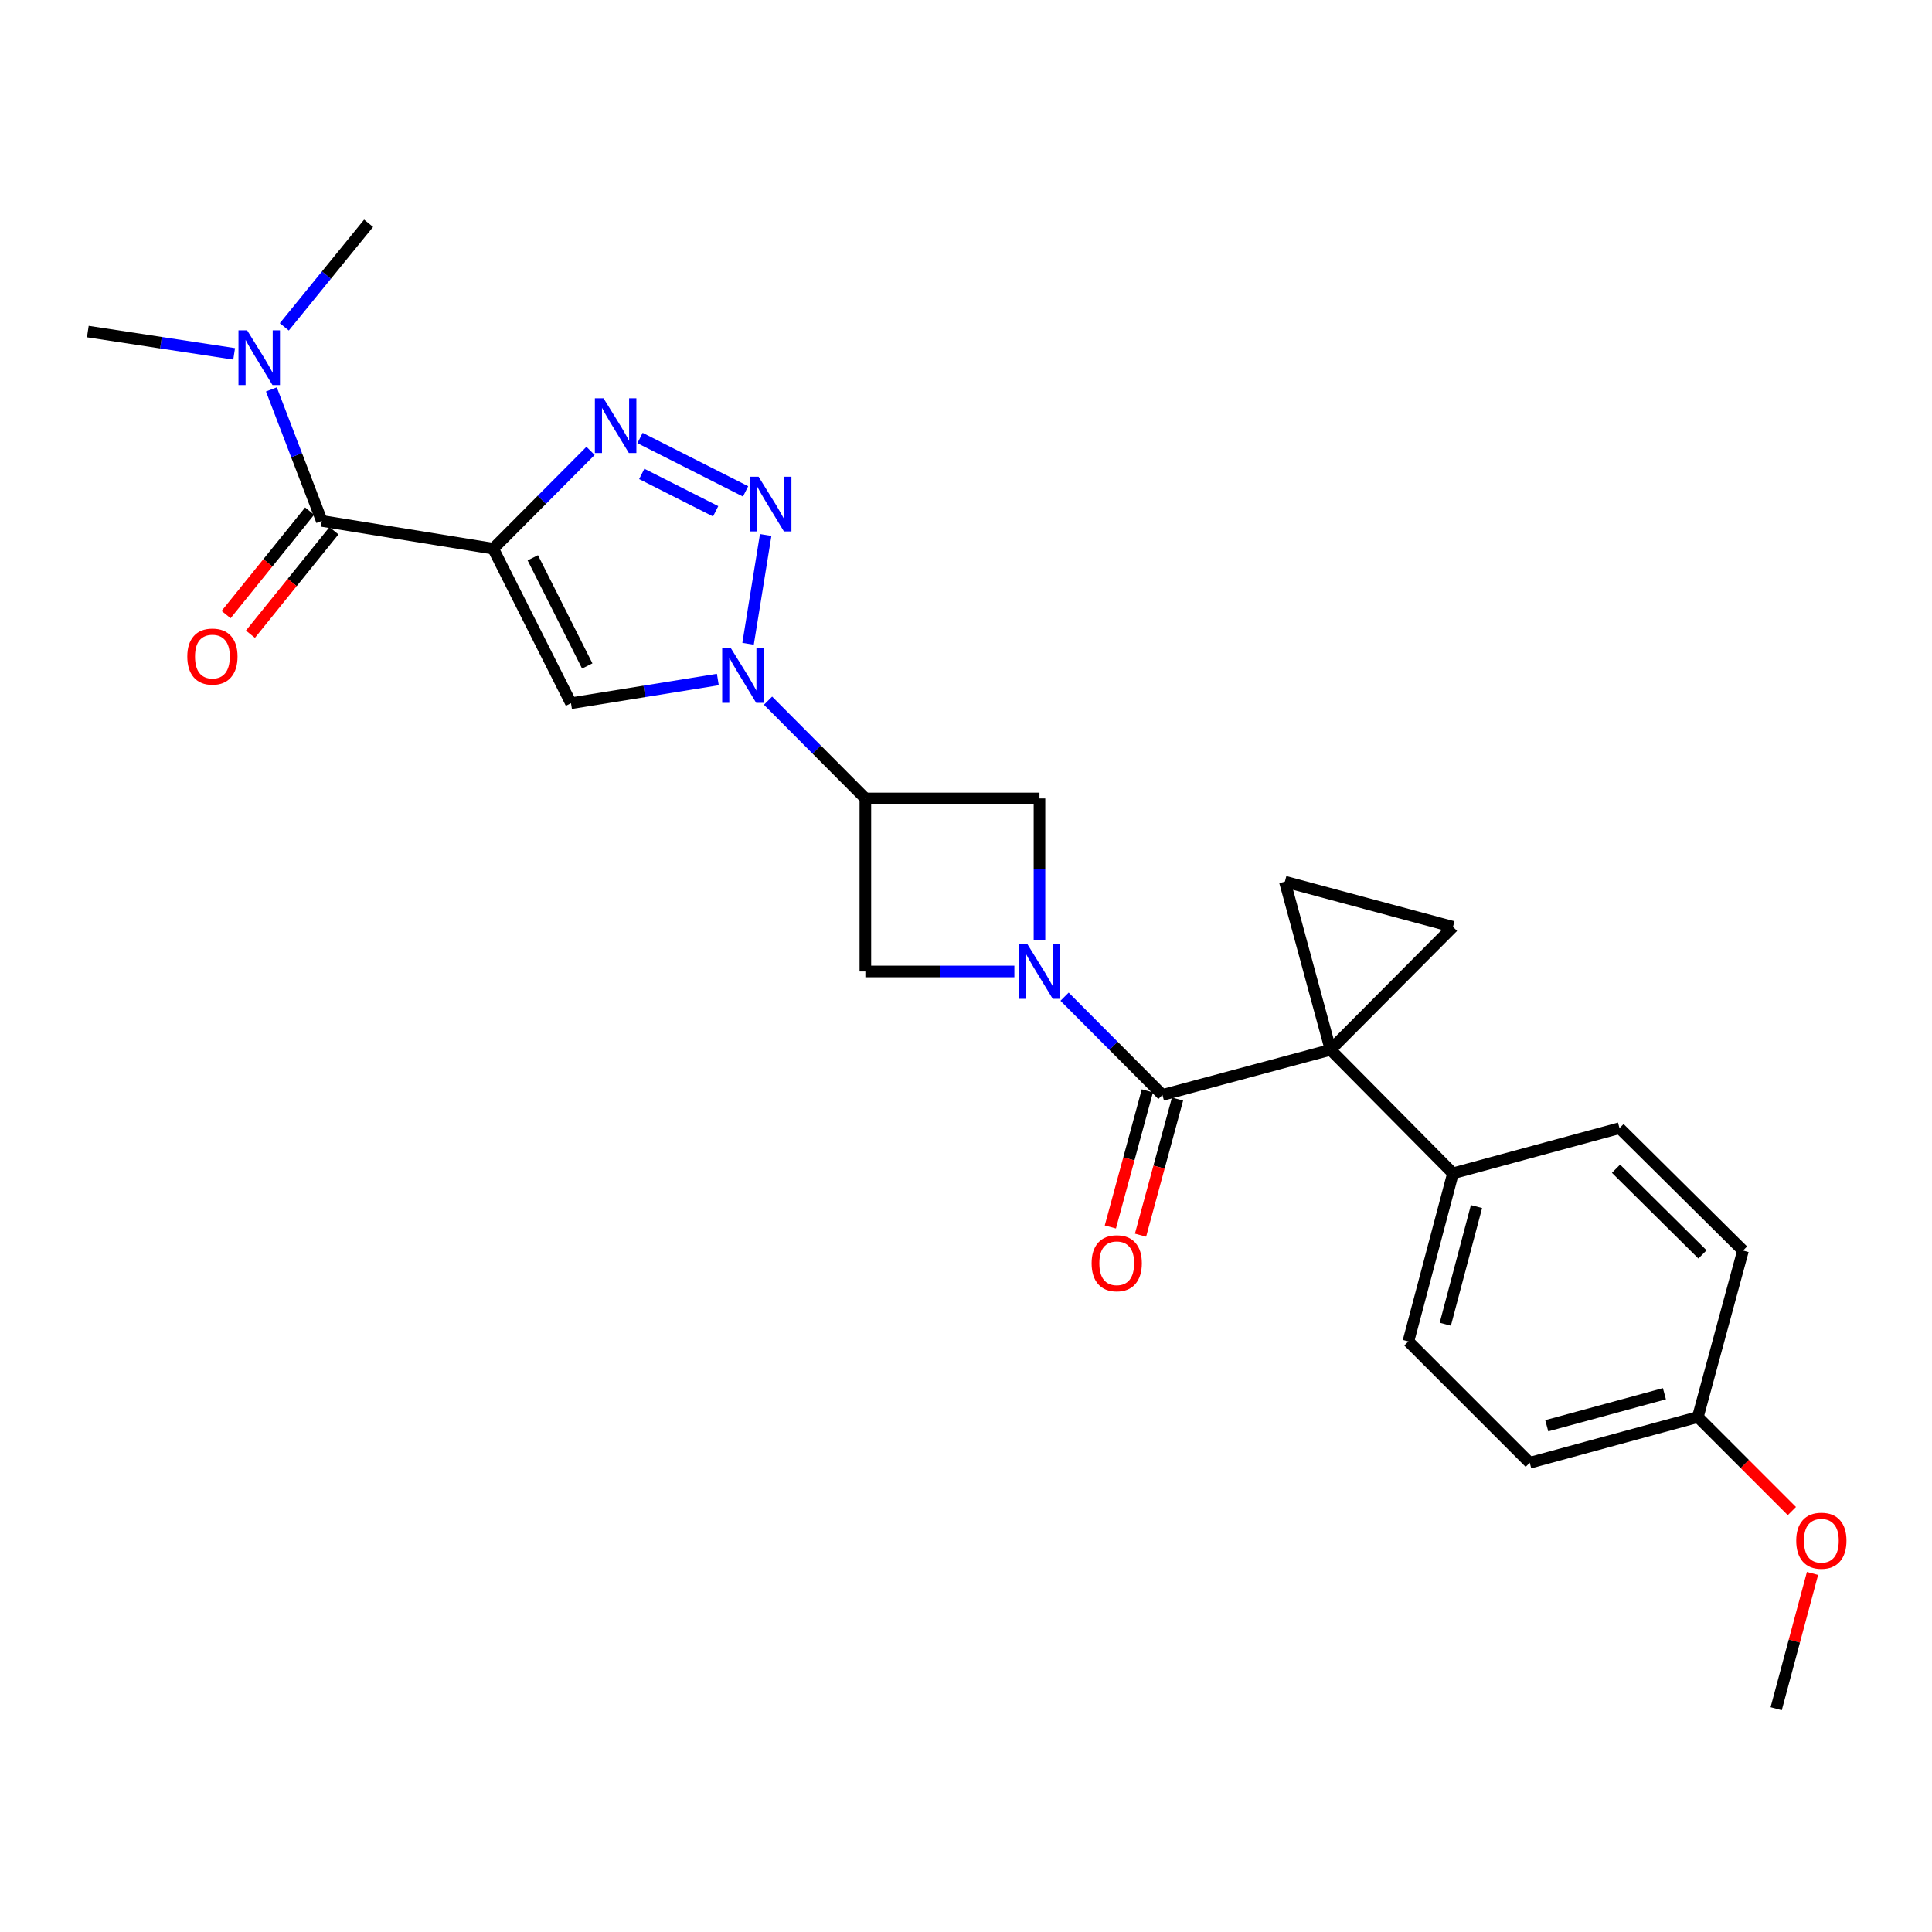 <?xml version='1.0' encoding='iso-8859-1'?>
<svg version='1.1' baseProfile='full'
              xmlns='http://www.w3.org/2000/svg'
                      xmlns:rdkit='http://www.rdkit.org/xml'
                      xmlns:xlink='http://www.w3.org/1999/xlink'
                  xml:space='preserve'
width='1000px' height='1000px' viewBox='0 0 1000 1000'>
<!-- END OF HEADER -->
<rect style='opacity:1.0;fill:#FFFFFF;stroke:none' width='1000' height='1000' x='0' y='0'> </rect>
<path class='bond-5' d='M 255.276,283.984 L 280.47,258.679' style='fill:none;fill-rule:evenodd;stroke:#000000;stroke-width:6px;stroke-linecap:butt;stroke-linejoin:miter;stroke-opacity:1' />
<path class='bond-5' d='M 280.47,258.679 L 305.665,233.374' style='fill:none;fill-rule:evenodd;stroke:#0000FF;stroke-width:6px;stroke-linecap:butt;stroke-linejoin:miter;stroke-opacity:1' />
<path class='bond-6' d='M 255.276,283.984 L 295.545,363.982' style='fill:none;fill-rule:evenodd;stroke:#000000;stroke-width:6px;stroke-linecap:butt;stroke-linejoin:miter;stroke-opacity:1' />
<path class='bond-6' d='M 275.771,288.708 L 303.959,344.706' style='fill:none;fill-rule:evenodd;stroke:#000000;stroke-width:6px;stroke-linecap:butt;stroke-linejoin:miter;stroke-opacity:1' />
<path class='bond-8' d='M 255.276,283.984 L 166.557,269.626' style='fill:none;fill-rule:evenodd;stroke:#000000;stroke-width:6px;stroke-linecap:butt;stroke-linejoin:miter;stroke-opacity:1' />
<path class='bond-0' d='M 688.692,543.379 L 601.682,566.737' style='fill:none;fill-rule:evenodd;stroke:#000000;stroke-width:6px;stroke-linecap:butt;stroke-linejoin:miter;stroke-opacity:1' />
<path class='bond-9' d='M 688.692,543.379 L 665.047,456.342' style='fill:none;fill-rule:evenodd;stroke:#000000;stroke-width:6px;stroke-linecap:butt;stroke-linejoin:miter;stroke-opacity:1' />
<path class='bond-10' d='M 688.692,543.379 L 752.058,479.726' style='fill:none;fill-rule:evenodd;stroke:#000000;stroke-width:6px;stroke-linecap:butt;stroke-linejoin:miter;stroke-opacity:1' />
<path class='bond-13' d='M 688.692,543.379 L 752.058,607.311' style='fill:none;fill-rule:evenodd;stroke:#000000;stroke-width:6px;stroke-linecap:butt;stroke-linejoin:miter;stroke-opacity:1' />
<path class='bond-1' d='M 538.029,486.433 L 538.029,449.851' style='fill:none;fill-rule:evenodd;stroke:#0000FF;stroke-width:6px;stroke-linecap:butt;stroke-linejoin:miter;stroke-opacity:1' />
<path class='bond-1' d='M 538.029,449.851 L 538.029,413.268' style='fill:none;fill-rule:evenodd;stroke:#000000;stroke-width:6px;stroke-linecap:butt;stroke-linejoin:miter;stroke-opacity:1' />
<path class='bond-4' d='M 551.024,515.878 L 576.353,541.308' style='fill:none;fill-rule:evenodd;stroke:#0000FF;stroke-width:6px;stroke-linecap:butt;stroke-linejoin:miter;stroke-opacity:1' />
<path class='bond-4' d='M 576.353,541.308 L 601.682,566.737' style='fill:none;fill-rule:evenodd;stroke:#000000;stroke-width:6px;stroke-linecap:butt;stroke-linejoin:miter;stroke-opacity:1' />
<path class='bond-27' d='M 525.036,502.832 L 486.472,502.832' style='fill:none;fill-rule:evenodd;stroke:#0000FF;stroke-width:6px;stroke-linecap:butt;stroke-linejoin:miter;stroke-opacity:1' />
<path class='bond-27' d='M 486.472,502.832 L 447.907,502.832' style='fill:none;fill-rule:evenodd;stroke:#000000;stroke-width:6px;stroke-linecap:butt;stroke-linejoin:miter;stroke-opacity:1' />
<path class='bond-2' d='M 371.548,351.72 L 333.546,357.851' style='fill:none;fill-rule:evenodd;stroke:#0000FF;stroke-width:6px;stroke-linecap:butt;stroke-linejoin:miter;stroke-opacity:1' />
<path class='bond-2' d='M 333.546,357.851 L 295.545,363.982' style='fill:none;fill-rule:evenodd;stroke:#000000;stroke-width:6px;stroke-linecap:butt;stroke-linejoin:miter;stroke-opacity:1' />
<path class='bond-7' d='M 397.527,362.666 L 422.717,387.967' style='fill:none;fill-rule:evenodd;stroke:#0000FF;stroke-width:6px;stroke-linecap:butt;stroke-linejoin:miter;stroke-opacity:1' />
<path class='bond-7' d='M 422.717,387.967 L 447.907,413.268' style='fill:none;fill-rule:evenodd;stroke:#000000;stroke-width:6px;stroke-linecap:butt;stroke-linejoin:miter;stroke-opacity:1' />
<path class='bond-26' d='M 387.197,333.217 L 396.312,276.897' style='fill:none;fill-rule:evenodd;stroke:#0000FF;stroke-width:6px;stroke-linecap:butt;stroke-linejoin:miter;stroke-opacity:1' />
<path class='bond-3' d='M 385.912,254.339 L 331.275,226.714' style='fill:none;fill-rule:evenodd;stroke:#0000FF;stroke-width:6px;stroke-linecap:butt;stroke-linejoin:miter;stroke-opacity:1' />
<path class='bond-3' d='M 370.414,264.637 L 332.168,245.3' style='fill:none;fill-rule:evenodd;stroke:#0000FF;stroke-width:6px;stroke-linecap:butt;stroke-linejoin:miter;stroke-opacity:1' />
<path class='bond-15' d='M 593.874,564.614 L 584.295,599.845' style='fill:none;fill-rule:evenodd;stroke:#000000;stroke-width:6px;stroke-linecap:butt;stroke-linejoin:miter;stroke-opacity:1' />
<path class='bond-15' d='M 584.295,599.845 L 574.717,635.077' style='fill:none;fill-rule:evenodd;stroke:#FF0000;stroke-width:6px;stroke-linecap:butt;stroke-linejoin:miter;stroke-opacity:1' />
<path class='bond-15' d='M 609.49,568.86 L 599.911,604.091' style='fill:none;fill-rule:evenodd;stroke:#000000;stroke-width:6px;stroke-linecap:butt;stroke-linejoin:miter;stroke-opacity:1' />
<path class='bond-15' d='M 599.911,604.091 L 590.333,639.322' style='fill:none;fill-rule:evenodd;stroke:#FF0000;stroke-width:6px;stroke-linecap:butt;stroke-linejoin:miter;stroke-opacity:1' />
<path class='bond-11' d='M 447.907,413.268 L 447.907,502.832' style='fill:none;fill-rule:evenodd;stroke:#000000;stroke-width:6px;stroke-linecap:butt;stroke-linejoin:miter;stroke-opacity:1' />
<path class='bond-12' d='M 447.907,413.268 L 538.029,413.268' style='fill:none;fill-rule:evenodd;stroke:#000000;stroke-width:6px;stroke-linecap:butt;stroke-linejoin:miter;stroke-opacity:1' />
<path class='bond-14' d='M 166.557,269.626 L 153.513,235.595' style='fill:none;fill-rule:evenodd;stroke:#000000;stroke-width:6px;stroke-linecap:butt;stroke-linejoin:miter;stroke-opacity:1' />
<path class='bond-14' d='M 153.513,235.595 L 140.468,201.564' style='fill:none;fill-rule:evenodd;stroke:#0000FF;stroke-width:6px;stroke-linecap:butt;stroke-linejoin:miter;stroke-opacity:1' />
<path class='bond-16' d='M 160.261,264.543 L 138.644,291.32' style='fill:none;fill-rule:evenodd;stroke:#000000;stroke-width:6px;stroke-linecap:butt;stroke-linejoin:miter;stroke-opacity:1' />
<path class='bond-16' d='M 138.644,291.32 L 117.027,318.097' style='fill:none;fill-rule:evenodd;stroke:#FF0000;stroke-width:6px;stroke-linecap:butt;stroke-linejoin:miter;stroke-opacity:1' />
<path class='bond-16' d='M 172.853,274.709 L 151.236,301.485' style='fill:none;fill-rule:evenodd;stroke:#000000;stroke-width:6px;stroke-linecap:butt;stroke-linejoin:miter;stroke-opacity:1' />
<path class='bond-16' d='M 151.236,301.485 L 129.619,328.262' style='fill:none;fill-rule:evenodd;stroke:#FF0000;stroke-width:6px;stroke-linecap:butt;stroke-linejoin:miter;stroke-opacity:1' />
<path class='bond-28' d='M 665.047,456.342 L 752.058,479.726' style='fill:none;fill-rule:evenodd;stroke:#000000;stroke-width:6px;stroke-linecap:butt;stroke-linejoin:miter;stroke-opacity:1' />
<path class='bond-17' d='M 752.058,607.311 L 728.979,694.313' style='fill:none;fill-rule:evenodd;stroke:#000000;stroke-width:6px;stroke-linecap:butt;stroke-linejoin:miter;stroke-opacity:1' />
<path class='bond-17' d='M 764.238,624.511 L 748.083,685.412' style='fill:none;fill-rule:evenodd;stroke:#000000;stroke-width:6px;stroke-linecap:butt;stroke-linejoin:miter;stroke-opacity:1' />
<path class='bond-18' d='M 752.058,607.311 L 838.25,583.927' style='fill:none;fill-rule:evenodd;stroke:#000000;stroke-width:6px;stroke-linecap:butt;stroke-linejoin:miter;stroke-opacity:1' />
<path class='bond-23' d='M 147.156,169.189 L 168.971,142.381' style='fill:none;fill-rule:evenodd;stroke:#0000FF;stroke-width:6px;stroke-linecap:butt;stroke-linejoin:miter;stroke-opacity:1' />
<path class='bond-23' d='M 168.971,142.381 L 190.787,115.573' style='fill:none;fill-rule:evenodd;stroke:#000000;stroke-width:6px;stroke-linecap:butt;stroke-linejoin:miter;stroke-opacity:1' />
<path class='bond-24' d='M 121.19,183.163 L 83.322,177.392' style='fill:none;fill-rule:evenodd;stroke:#0000FF;stroke-width:6px;stroke-linecap:butt;stroke-linejoin:miter;stroke-opacity:1' />
<path class='bond-24' d='M 83.322,177.392 L 45.455,171.62' style='fill:none;fill-rule:evenodd;stroke:#000000;stroke-width:6px;stroke-linecap:butt;stroke-linejoin:miter;stroke-opacity:1' />
<path class='bond-21' d='M 728.979,694.313 L 791.796,757.13' style='fill:none;fill-rule:evenodd;stroke:#000000;stroke-width:6px;stroke-linecap:butt;stroke-linejoin:miter;stroke-opacity:1' />
<path class='bond-20' d='M 838.25,583.927 L 902.182,647.292' style='fill:none;fill-rule:evenodd;stroke:#000000;stroke-width:6px;stroke-linecap:butt;stroke-linejoin:miter;stroke-opacity:1' />
<path class='bond-20' d='M 836.448,604.925 L 881.2,649.281' style='fill:none;fill-rule:evenodd;stroke:#000000;stroke-width:6px;stroke-linecap:butt;stroke-linejoin:miter;stroke-opacity:1' />
<path class='bond-19' d='M 878.797,733.458 L 902.182,647.292' style='fill:none;fill-rule:evenodd;stroke:#000000;stroke-width:6px;stroke-linecap:butt;stroke-linejoin:miter;stroke-opacity:1' />
<path class='bond-22' d='M 878.797,733.458 L 903.133,757.793' style='fill:none;fill-rule:evenodd;stroke:#000000;stroke-width:6px;stroke-linecap:butt;stroke-linejoin:miter;stroke-opacity:1' />
<path class='bond-22' d='M 903.133,757.793 L 927.469,782.129' style='fill:none;fill-rule:evenodd;stroke:#FF0000;stroke-width:6px;stroke-linecap:butt;stroke-linejoin:miter;stroke-opacity:1' />
<path class='bond-29' d='M 878.797,733.458 L 791.796,757.13' style='fill:none;fill-rule:evenodd;stroke:#000000;stroke-width:6px;stroke-linecap:butt;stroke-linejoin:miter;stroke-opacity:1' />
<path class='bond-29' d='M 861.498,721.393 L 800.597,737.964' style='fill:none;fill-rule:evenodd;stroke:#000000;stroke-width:6px;stroke-linecap:butt;stroke-linejoin:miter;stroke-opacity:1' />
<path class='bond-25' d='M 938.158,814.402 L 928.752,849.415' style='fill:none;fill-rule:evenodd;stroke:#FF0000;stroke-width:6px;stroke-linecap:butt;stroke-linejoin:miter;stroke-opacity:1' />
<path class='bond-25' d='M 928.752,849.415 L 919.345,884.427' style='fill:none;fill-rule:evenodd;stroke:#000000;stroke-width:6px;stroke-linecap:butt;stroke-linejoin:miter;stroke-opacity:1' />
<path  class='atom-2' d='M 531.769 488.672
L 541.049 503.672
Q 541.969 505.152, 543.449 507.832
Q 544.929 510.512, 545.009 510.672
L 545.009 488.672
L 548.769 488.672
L 548.769 516.992
L 544.889 516.992
L 534.929 500.592
Q 533.769 498.672, 532.529 496.472
Q 531.329 494.272, 530.969 493.592
L 530.969 516.992
L 527.289 516.992
L 527.289 488.672
L 531.769 488.672
' fill='#0000FF'/>
<path  class='atom-3' d='M 378.282 335.464
L 387.562 350.464
Q 388.482 351.944, 389.962 354.624
Q 391.442 357.304, 391.522 357.464
L 391.522 335.464
L 395.282 335.464
L 395.282 363.784
L 391.402 363.784
L 381.442 347.384
Q 380.282 345.464, 379.042 343.264
Q 377.842 341.064, 377.482 340.384
L 377.482 363.784
L 373.802 363.784
L 373.802 335.464
L 378.282 335.464
' fill='#0000FF'/>
<path  class='atom-4' d='M 392.64 246.745
L 401.92 261.745
Q 402.84 263.225, 404.32 265.905
Q 405.8 268.585, 405.88 268.745
L 405.88 246.745
L 409.64 246.745
L 409.64 275.065
L 405.76 275.065
L 395.8 258.665
Q 394.64 256.745, 393.4 254.545
Q 392.2 252.345, 391.84 251.665
L 391.84 275.065
L 388.16 275.065
L 388.16 246.745
L 392.64 246.745
' fill='#0000FF'/>
<path  class='atom-6' d='M 312.39 206.171
L 321.67 221.171
Q 322.59 222.651, 324.07 225.331
Q 325.55 228.011, 325.63 228.171
L 325.63 206.171
L 329.39 206.171
L 329.39 234.491
L 325.51 234.491
L 315.55 218.091
Q 314.39 216.171, 313.15 213.971
Q 311.95 211.771, 311.59 211.091
L 311.59 234.491
L 307.91 234.491
L 307.91 206.171
L 312.39 206.171
' fill='#0000FF'/>
<path  class='atom-15' d='M 127.913 170.982
L 137.193 185.982
Q 138.113 187.462, 139.593 190.142
Q 141.073 192.822, 141.153 192.982
L 141.153 170.982
L 144.913 170.982
L 144.913 199.302
L 141.033 199.302
L 131.073 182.902
Q 129.913 180.982, 128.673 178.782
Q 127.473 176.582, 127.113 175.902
L 127.113 199.302
L 123.433 199.302
L 123.433 170.982
L 127.913 170.982
' fill='#0000FF'/>
<path  class='atom-16' d='M 565.019 653.854
Q 565.019 647.054, 568.379 643.254
Q 571.739 639.454, 578.019 639.454
Q 584.299 639.454, 587.659 643.254
Q 591.019 647.054, 591.019 653.854
Q 591.019 660.734, 587.619 664.654
Q 584.219 668.534, 578.019 668.534
Q 571.779 668.534, 568.379 664.654
Q 565.019 660.774, 565.019 653.854
M 578.019 665.334
Q 582.339 665.334, 584.659 662.454
Q 587.019 659.534, 587.019 653.854
Q 587.019 648.294, 584.659 645.494
Q 582.339 642.654, 578.019 642.654
Q 573.699 642.654, 571.339 645.454
Q 569.019 648.254, 569.019 653.854
Q 569.019 659.574, 571.339 662.454
Q 573.699 665.334, 578.019 665.334
' fill='#FF0000'/>
<path  class='atom-17' d='M 96.944 339.832
Q 96.944 333.032, 100.304 329.232
Q 103.664 325.432, 109.944 325.432
Q 116.224 325.432, 119.584 329.232
Q 122.944 333.032, 122.944 339.832
Q 122.944 346.712, 119.544 350.632
Q 116.144 354.512, 109.944 354.512
Q 103.704 354.512, 100.304 350.632
Q 96.944 346.752, 96.944 339.832
M 109.944 351.312
Q 114.264 351.312, 116.584 348.432
Q 118.944 345.512, 118.944 339.832
Q 118.944 334.272, 116.584 331.472
Q 114.264 328.632, 109.944 328.632
Q 105.624 328.632, 103.264 331.432
Q 100.944 334.232, 100.944 339.832
Q 100.944 345.552, 103.264 348.432
Q 105.624 351.312, 109.944 351.312
' fill='#FF0000'/>
<path  class='atom-23' d='M 929.729 797.469
Q 929.729 790.669, 933.089 786.869
Q 936.449 783.069, 942.729 783.069
Q 949.009 783.069, 952.369 786.869
Q 955.729 790.669, 955.729 797.469
Q 955.729 804.349, 952.329 808.269
Q 948.929 812.149, 942.729 812.149
Q 936.489 812.149, 933.089 808.269
Q 929.729 804.389, 929.729 797.469
M 942.729 808.949
Q 947.049 808.949, 949.369 806.069
Q 951.729 803.149, 951.729 797.469
Q 951.729 791.909, 949.369 789.109
Q 947.049 786.269, 942.729 786.269
Q 938.409 786.269, 936.049 789.069
Q 933.729 791.869, 933.729 797.469
Q 933.729 803.189, 936.049 806.069
Q 938.409 808.949, 942.729 808.949
' fill='#FF0000'/>
</svg>
